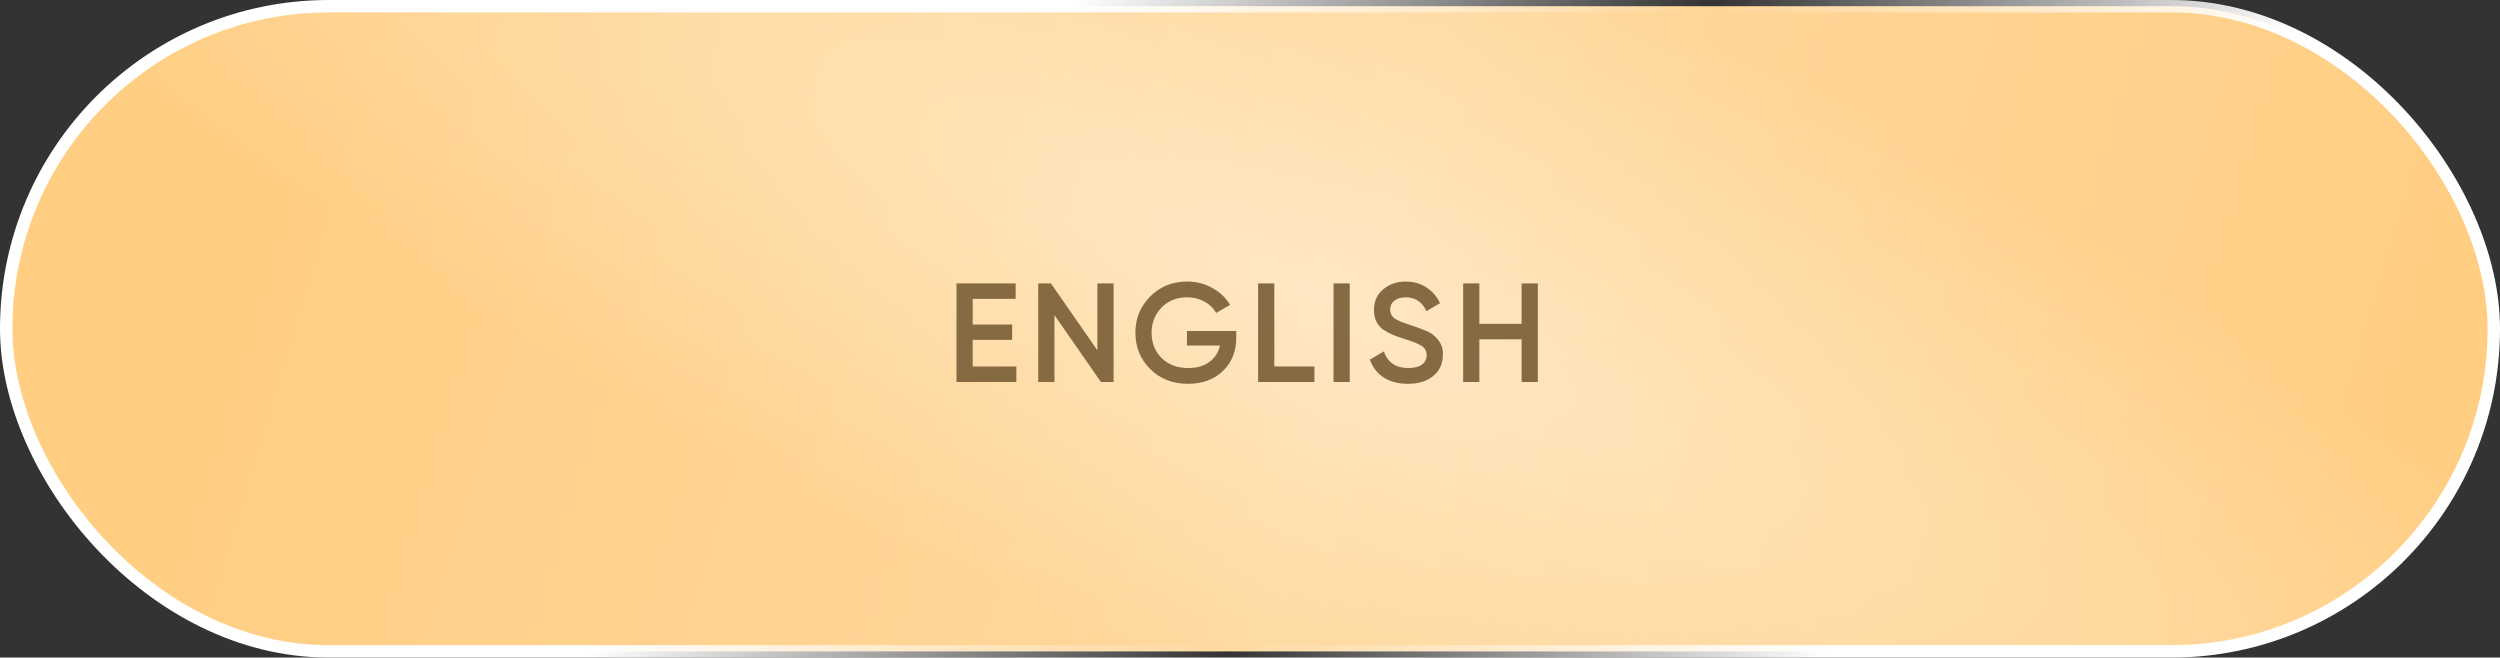 <?xml version="1.0" encoding="UTF-8"?> <svg xmlns="http://www.w3.org/2000/svg" width="403" height="106" viewBox="0 0 403 106" fill="none"><rect x="0" y="0" width="403" height="106" fill="#333333" stroke="none"/><rect x="1" y="1" width="401" height="104" rx="52" fill="url(#paint0_linear_71_11)"></rect><rect x="1" y="1" width="401" height="104" rx="52" fill="url(#paint1_diamond_71_11)"></rect><rect x="1" y="1" width="401" height="104" rx="52" stroke="url(#paint2_linear_71_11)" stroke-width="2"></rect><path d="M156.798 54.787V59.078H163.838V61.576H154.187V45.681H163.724V48.179H156.798V52.312H163.156V54.787H156.798ZM176.9 56.467V45.681H179.512V61.576H177.468L169.975 50.79V61.576H167.363V45.681H169.407L176.9 56.467ZM191.338 53.356H199.285V54.446C199.285 56.626 198.566 58.412 197.128 59.805C195.705 61.183 193.828 61.871 191.497 61.871C189.044 61.871 187.016 61.077 185.411 59.487C183.822 57.898 183.027 55.945 183.027 53.629C183.027 51.328 183.822 49.382 185.411 47.793C187.016 46.188 188.999 45.386 191.361 45.386C192.829 45.386 194.176 45.727 195.402 46.408C196.644 47.074 197.605 47.99 198.286 49.155L196.038 50.45C195.614 49.678 194.986 49.065 194.154 48.61C193.321 48.156 192.39 47.929 191.361 47.929C189.695 47.929 188.325 48.474 187.251 49.564C186.176 50.669 185.638 52.032 185.638 53.651C185.638 55.286 186.176 56.641 187.251 57.716C188.356 58.791 189.779 59.328 191.52 59.328C192.912 59.328 194.055 59.003 194.948 58.352C195.841 57.701 196.409 56.815 196.651 55.695H191.338V53.356ZM205.419 45.681V59.078H211.891V61.576H202.808V45.681H205.419ZM214.964 61.576V45.681H217.576V61.576H214.964ZM226.957 61.871C225.428 61.871 224.126 61.531 223.051 60.849C221.991 60.153 221.249 59.192 220.826 57.966L223.074 56.649C223.709 58.435 225.026 59.328 227.025 59.328C227.993 59.328 228.728 59.139 229.227 58.761C229.727 58.382 229.977 57.875 229.977 57.239C229.977 56.603 229.712 56.111 229.182 55.763C228.652 55.415 227.713 55.036 226.366 54.628C224.989 54.219 223.876 53.735 223.028 53.175C221.999 52.448 221.484 51.381 221.484 49.973C221.484 48.565 221.984 47.452 222.983 46.635C223.967 45.802 225.17 45.386 226.593 45.386C227.85 45.386 228.955 45.696 229.908 46.317C230.877 46.922 231.619 47.778 232.134 48.883L229.931 50.154C229.265 48.671 228.152 47.929 226.593 47.929C225.836 47.929 225.231 48.111 224.777 48.474C224.322 48.822 224.095 49.299 224.095 49.905C224.095 50.495 224.322 50.964 224.777 51.312C225.231 51.645 226.071 52.001 227.297 52.38C228.054 52.637 228.493 52.788 228.614 52.834C228.811 52.894 229.205 53.046 229.795 53.288C230.279 53.485 230.665 53.697 230.953 53.924C232.134 54.847 232.679 55.937 232.588 57.194C232.588 58.632 232.066 59.775 231.021 60.623C230.007 61.455 228.652 61.871 226.957 61.871ZM245.286 52.198V45.681H247.897V61.576H245.286V54.696H238.474V61.576H235.862V45.681H238.474V52.198H245.286Z" fill="#856A42"></path><defs><linearGradient id="paint0_linear_71_11" x1="53.922" y1="-4.0546e-07" x2="377.256" y2="97.147" gradientUnits="userSpaceOnUse"><stop stop-color="#FFCE83"></stop><stop offset="0.51" stop-color="#FFD89D"></stop><stop offset="1" stop-color="#FFCE83"></stop></linearGradient><radialGradient id="paint1_diamond_71_11" cx="0" cy="0" r="1" gradientUnits="userSpaceOnUse" gradientTransform="translate(210.014 46.221) rotate(23.708) scale(251.374 65.919)"><stop stop-color="white" stop-opacity="0.4"></stop><stop offset="1" stop-color="white" stop-opacity="0"></stop></radialGradient><linearGradient id="paint2_linear_71_11" x1="173.384" y1="2.49629e-06" x2="301.844" y2="95.595" gradientUnits="userSpaceOnUse"><stop stop-color="white"></stop><stop offset="0.515" stop-color="white" stop-opacity="0"></stop><stop offset="1" stop-color="white"></stop></linearGradient></defs></svg> 